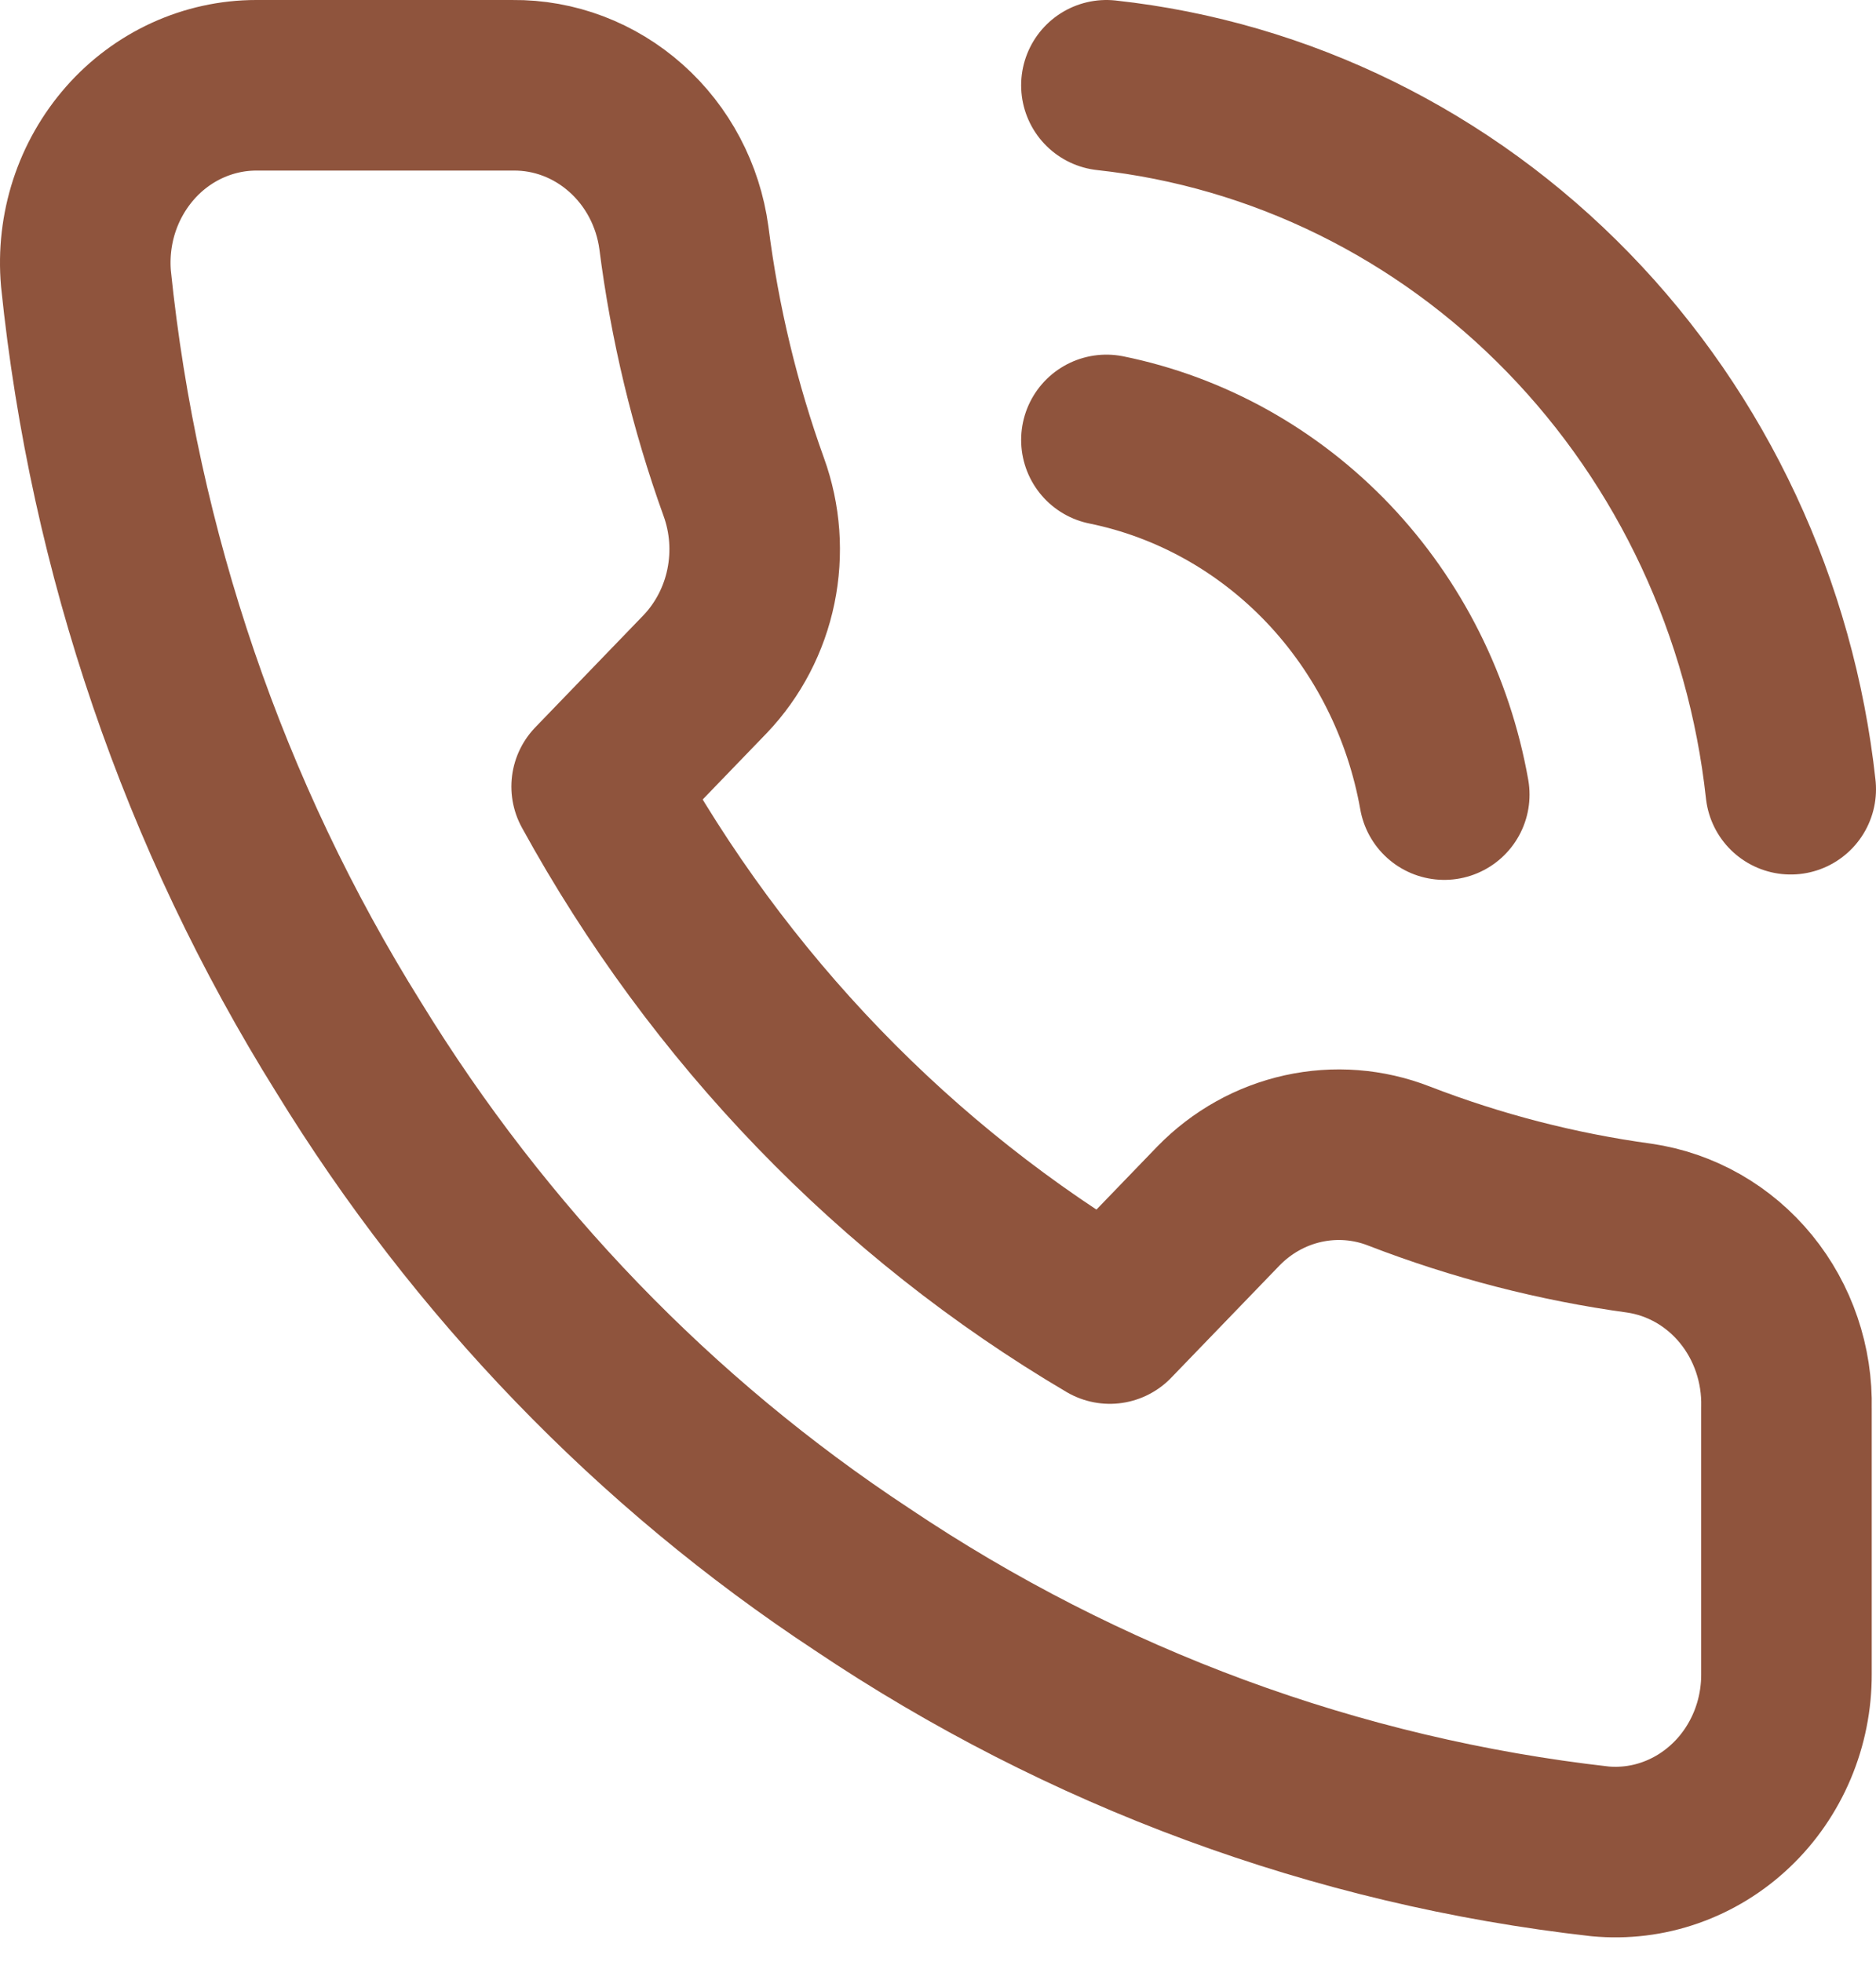 <svg width="22" height="23" viewBox="0 0 22 23" fill="none" xmlns="http://www.w3.org/2000/svg">
<path d="M12.975 1C15.02 1.223 16.93 2.163 18.389 3.664C19.848 5.164 20.769 7.136 21 9.253M12.975 5.158C13.962 5.359 14.867 5.864 15.574 6.605C16.28 7.347 16.755 8.291 16.937 9.316M20.95 16.509V19.627C20.951 19.916 20.894 20.203 20.782 20.468C20.67 20.733 20.506 20.972 20.3 21.167C20.094 21.363 19.851 21.512 19.586 21.605C19.322 21.698 19.041 21.732 18.763 21.706C15.676 21.358 12.711 20.265 10.106 18.515C7.683 16.919 5.628 14.79 4.088 12.278C2.393 9.566 1.338 6.479 1.008 3.266C0.983 2.979 1.016 2.689 1.105 2.415C1.194 2.142 1.337 1.891 1.525 1.677C1.712 1.464 1.941 1.294 2.196 1.177C2.45 1.061 2.726 1 3.004 1H6.014C6.5 0.995 6.972 1.174 7.341 1.503C7.711 1.832 7.952 2.288 8.02 2.788C8.147 3.786 8.382 4.766 8.722 5.709C8.857 6.081 8.886 6.485 8.806 6.874C8.726 7.263 8.54 7.619 8.271 7.902L6.997 9.222C8.425 11.824 10.504 13.979 13.015 15.459L14.289 14.139C14.562 13.859 14.906 13.667 15.281 13.584C15.657 13.501 16.047 13.531 16.406 13.671C17.316 14.023 18.261 14.267 19.224 14.399C19.712 14.47 20.157 14.724 20.475 15.113C20.793 15.502 20.962 15.999 20.95 16.509Z" stroke="#8F543D" stroke-width="2" stroke-linecap="round" stroke-linejoin="round"/>
</svg>
